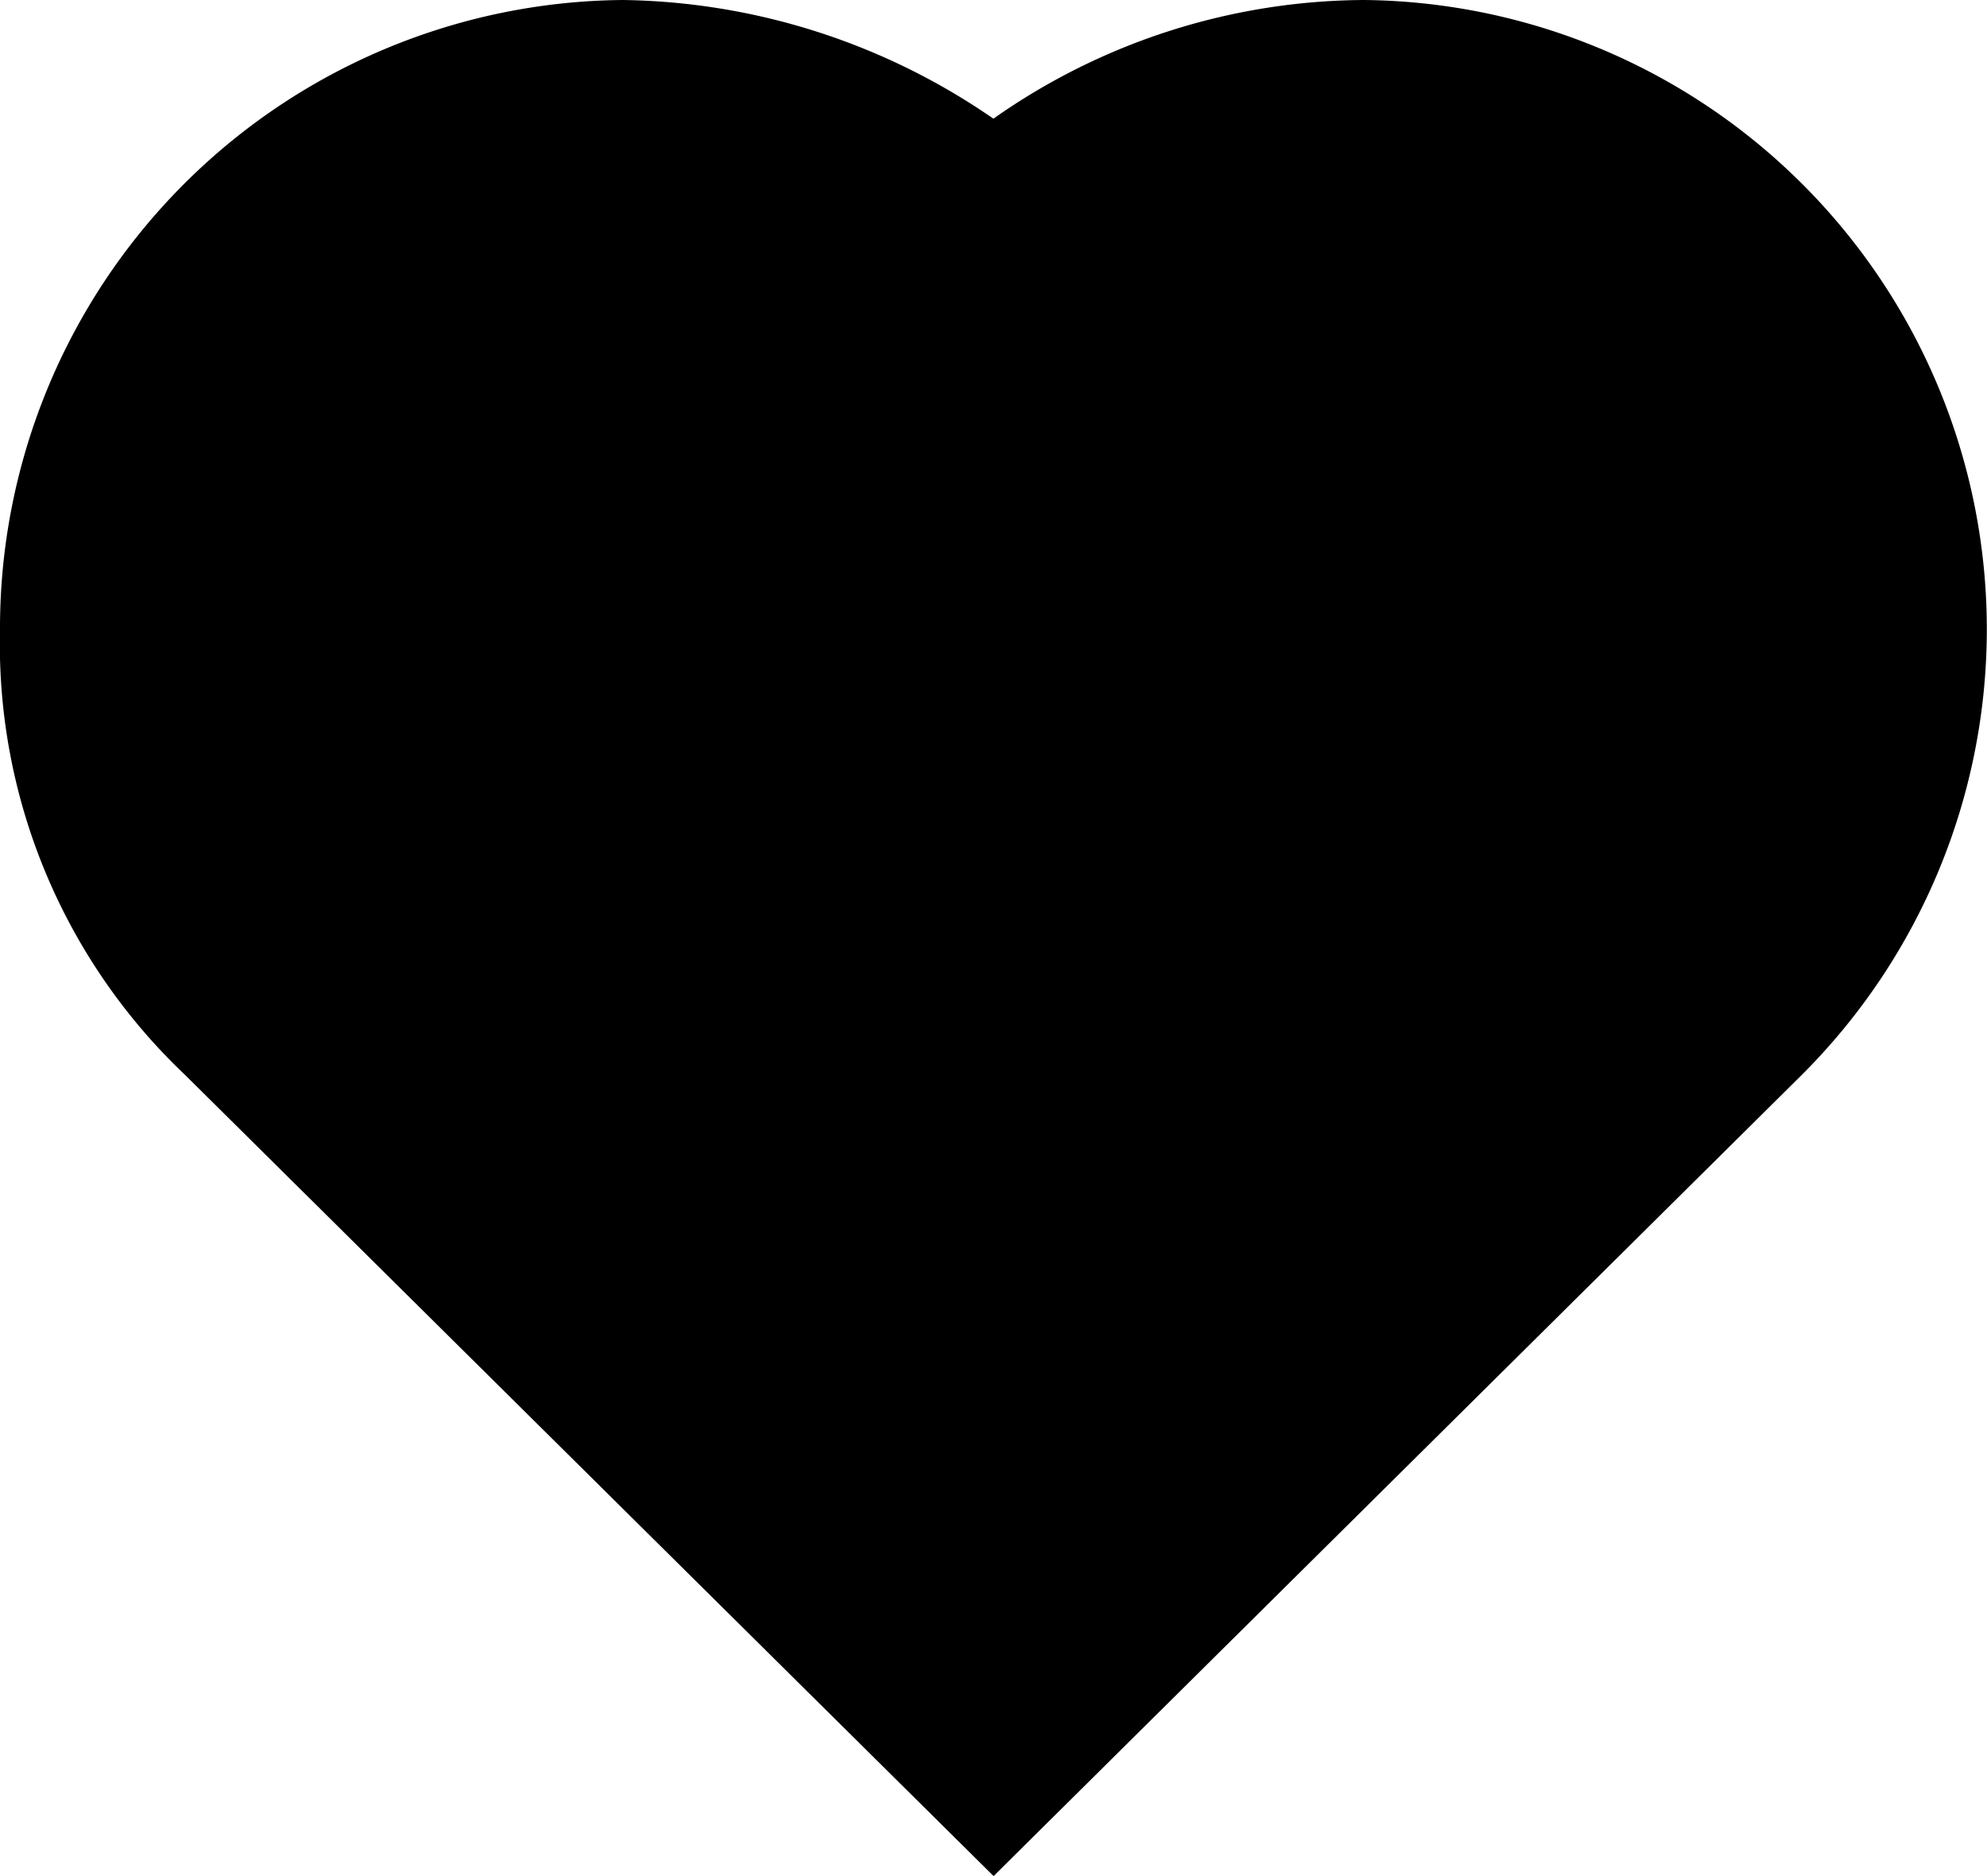 <svg xmlns="http://www.w3.org/2000/svg" width="10.615" height="10.021" viewBox="0 0 10.615 10.021">
  <path id="Path_1839" data-name="Path 1839" d="M101.068,75.061,96.75,70.783a3.171,3.171,0,0,1-.99-2.376,3.356,3.356,0,0,1,3.327-3.367,3.563,3.563,0,0,1,1.98.634,3.466,3.466,0,0,1,1.98-.634,3.361,3.361,0,0,1,2.337,5.743Z" transform="translate(-95.76 -65.04)" fill="#000000"/>
</svg>

